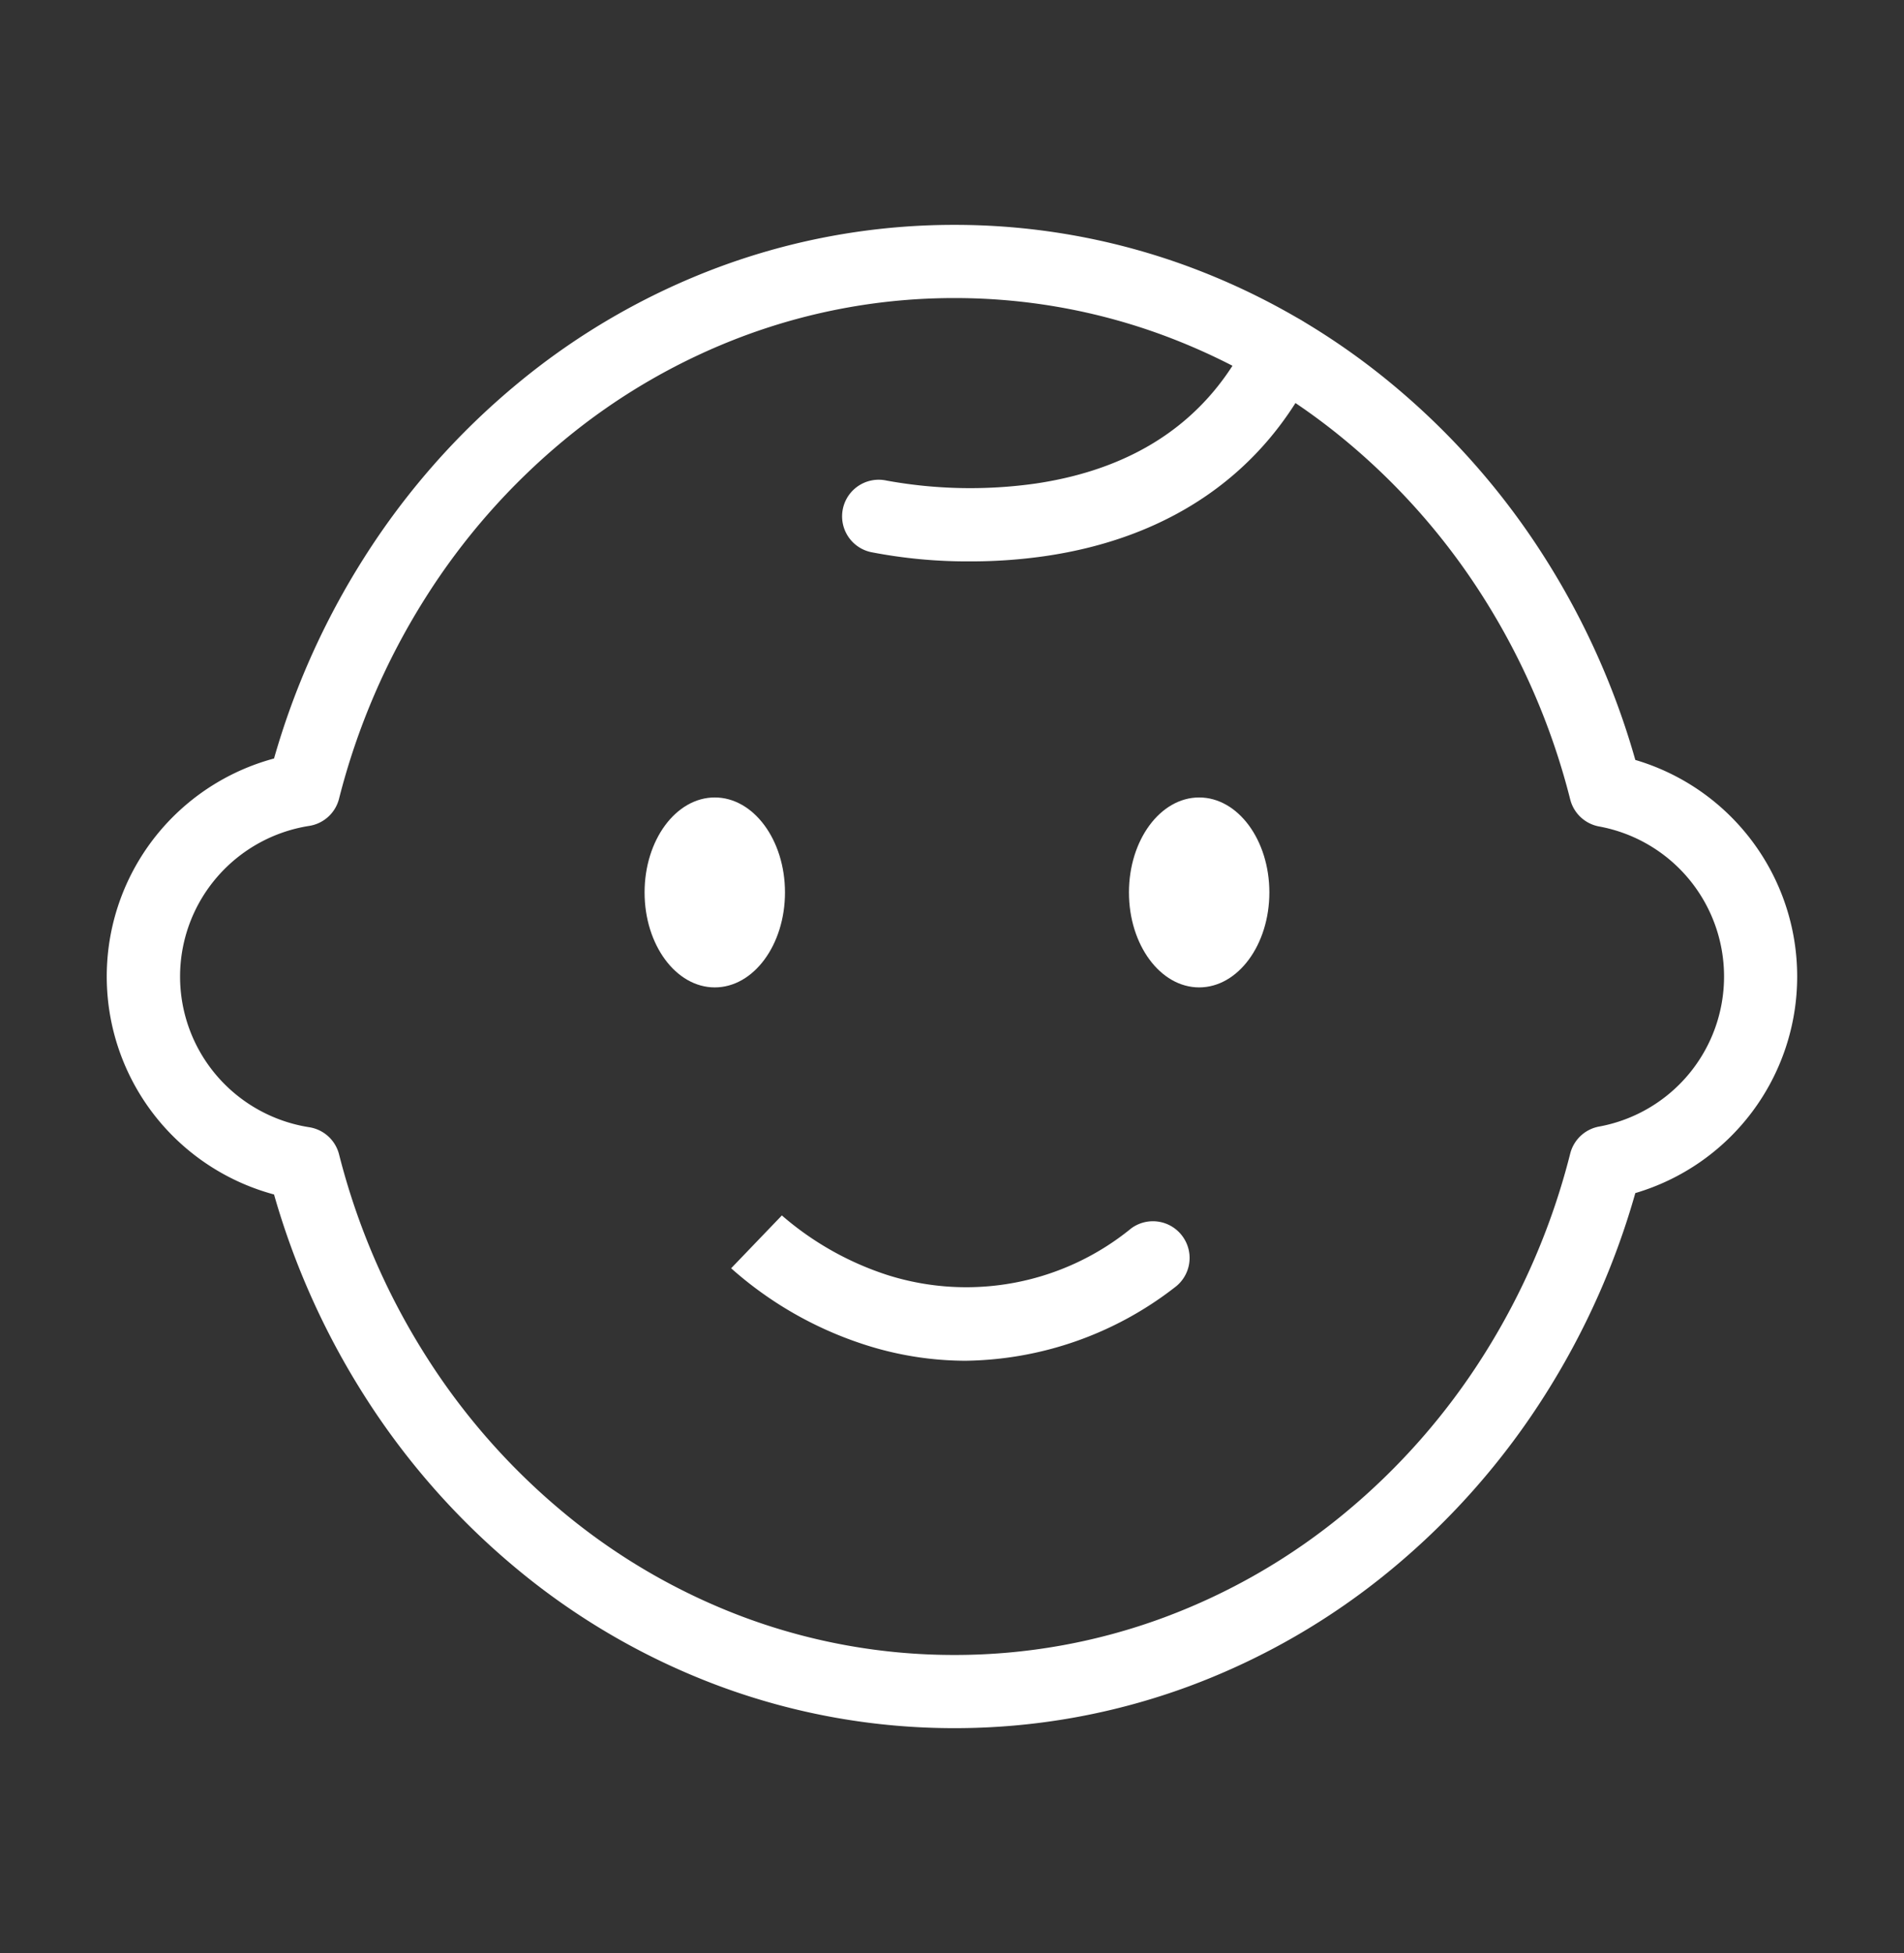 <svg xmlns="http://www.w3.org/2000/svg" width="78" height="80" viewBox="0 0 78 80"><rect x="0" y="0" width="78" height="80" fill="#333333" stroke="none"/><g transform="translate(-676 -876.3)"><rect width="78" height="80" transform="translate(676 876.3)" fill="none"/><path d="M-289.958,1893.839a27.638,27.638,0,0,1,9.631,1.724,28.559,28.559,0,0,1,8.263,4.773,30.287,30.287,0,0,1,6.342,7.22,31.43,31.43,0,0,1,3.656,8.2,9.246,9.246,0,0,1,6.631,8.871,9.246,9.246,0,0,1-6.631,8.871,31.435,31.435,0,0,1-3.656,8.2,30.287,30.287,0,0,1-6.342,7.22,28.559,28.559,0,0,1-8.263,4.773,27.638,27.638,0,0,1-9.631,1.724,27.64,27.64,0,0,1-9.623-1.721,28.558,28.558,0,0,1-8.258-4.765,30.283,30.283,0,0,1-6.341-7.209,31.432,31.432,0,0,1-3.653-8.165,9.278,9.278,0,0,1-4.6-2.883,9.235,9.235,0,0,1-2.253-6.046,9.234,9.234,0,0,1,2.253-6.046,9.278,9.278,0,0,1,4.6-2.883,31.428,31.428,0,0,1,3.653-8.165,30.287,30.287,0,0,1,6.341-7.209,28.56,28.56,0,0,1,8.258-4.765A27.637,27.637,0,0,1-289.958,1893.839Zm0,58.578a24.647,24.647,0,0,0,8.589-1.537,25.568,25.568,0,0,0,7.4-4.274,27.292,27.292,0,0,0,5.714-6.507,28.487,28.487,0,0,0,3.522-8.219,1.5,1.5,0,0,1,1.183-1.107,6.246,6.246,0,0,0,5.119-6.146,6.246,6.246,0,0,0-5.119-6.146,1.5,1.5,0,0,1-1.183-1.107,28.487,28.487,0,0,0-3.522-8.219,27.292,27.292,0,0,0-5.714-6.507,25.568,25.568,0,0,0-7.4-4.274,24.647,24.647,0,0,0-8.589-1.537,24.648,24.648,0,0,0-8.582,1.535,25.566,25.566,0,0,0-7.391,4.267,27.293,27.293,0,0,0-5.713,6.5,28.485,28.485,0,0,0-3.526,8.207,1.5,1.5,0,0,1-1.223,1.112,6.266,6.266,0,0,0-3.768,2.09,6.233,6.233,0,0,0-1.521,4.081,6.234,6.234,0,0,0,1.521,4.082,6.265,6.265,0,0,0,3.768,2.089,1.5,1.5,0,0,1,1.224,1.112,28.484,28.484,0,0,0,3.526,8.207,27.29,27.29,0,0,0,5.713,6.5,25.564,25.564,0,0,0,7.391,4.267A24.647,24.647,0,0,0-289.958,1952.417Z" transform="translate(1005.059 -1008.328)" fill="#fff"/><path d="M-271.774,1909.77a20.649,20.649,0,0,1-4.094-.381,1.5,1.5,0,0,1-1.141-1.788,1.5,1.5,0,0,1,1.786-1.141,19.1,19.1,0,0,0,6.116.12c4.164-.619,7.105-2.656,8.743-6.052a1.5,1.5,0,0,1,2-.7,1.5,1.5,0,0,1,.7,2c-2.08,4.314-5.92,6.987-11.1,7.731A21.27,21.27,0,0,1-271.774,1909.77Z" transform="translate(987.542 -1010.475)" fill="#fff"/><path d="M-274.9,1963.722a13.52,13.52,0,0,1-4.222-.688,15.283,15.283,0,0,1-5.382-3.1l2.078-2.164,0,0a12.452,12.452,0,0,0,4.349,2.448,10.68,10.68,0,0,0,9.962-1.918,1.5,1.5,0,0,1,2.1.321,1.5,1.5,0,0,1-.321,2.1A14.26,14.26,0,0,1-274.9,1963.722Z" transform="translate(990.456 -1031.684)" fill="#fff"/><ellipse cx="2.876" cy="3.89" rx="2.876" ry="3.89" transform="translate(702.406 908.965)" fill="#fff"/><ellipse cx="2.876" cy="3.89" rx="2.876" ry="3.89" transform="translate(722.249 908.965)" fill="#fff"/></g></svg>